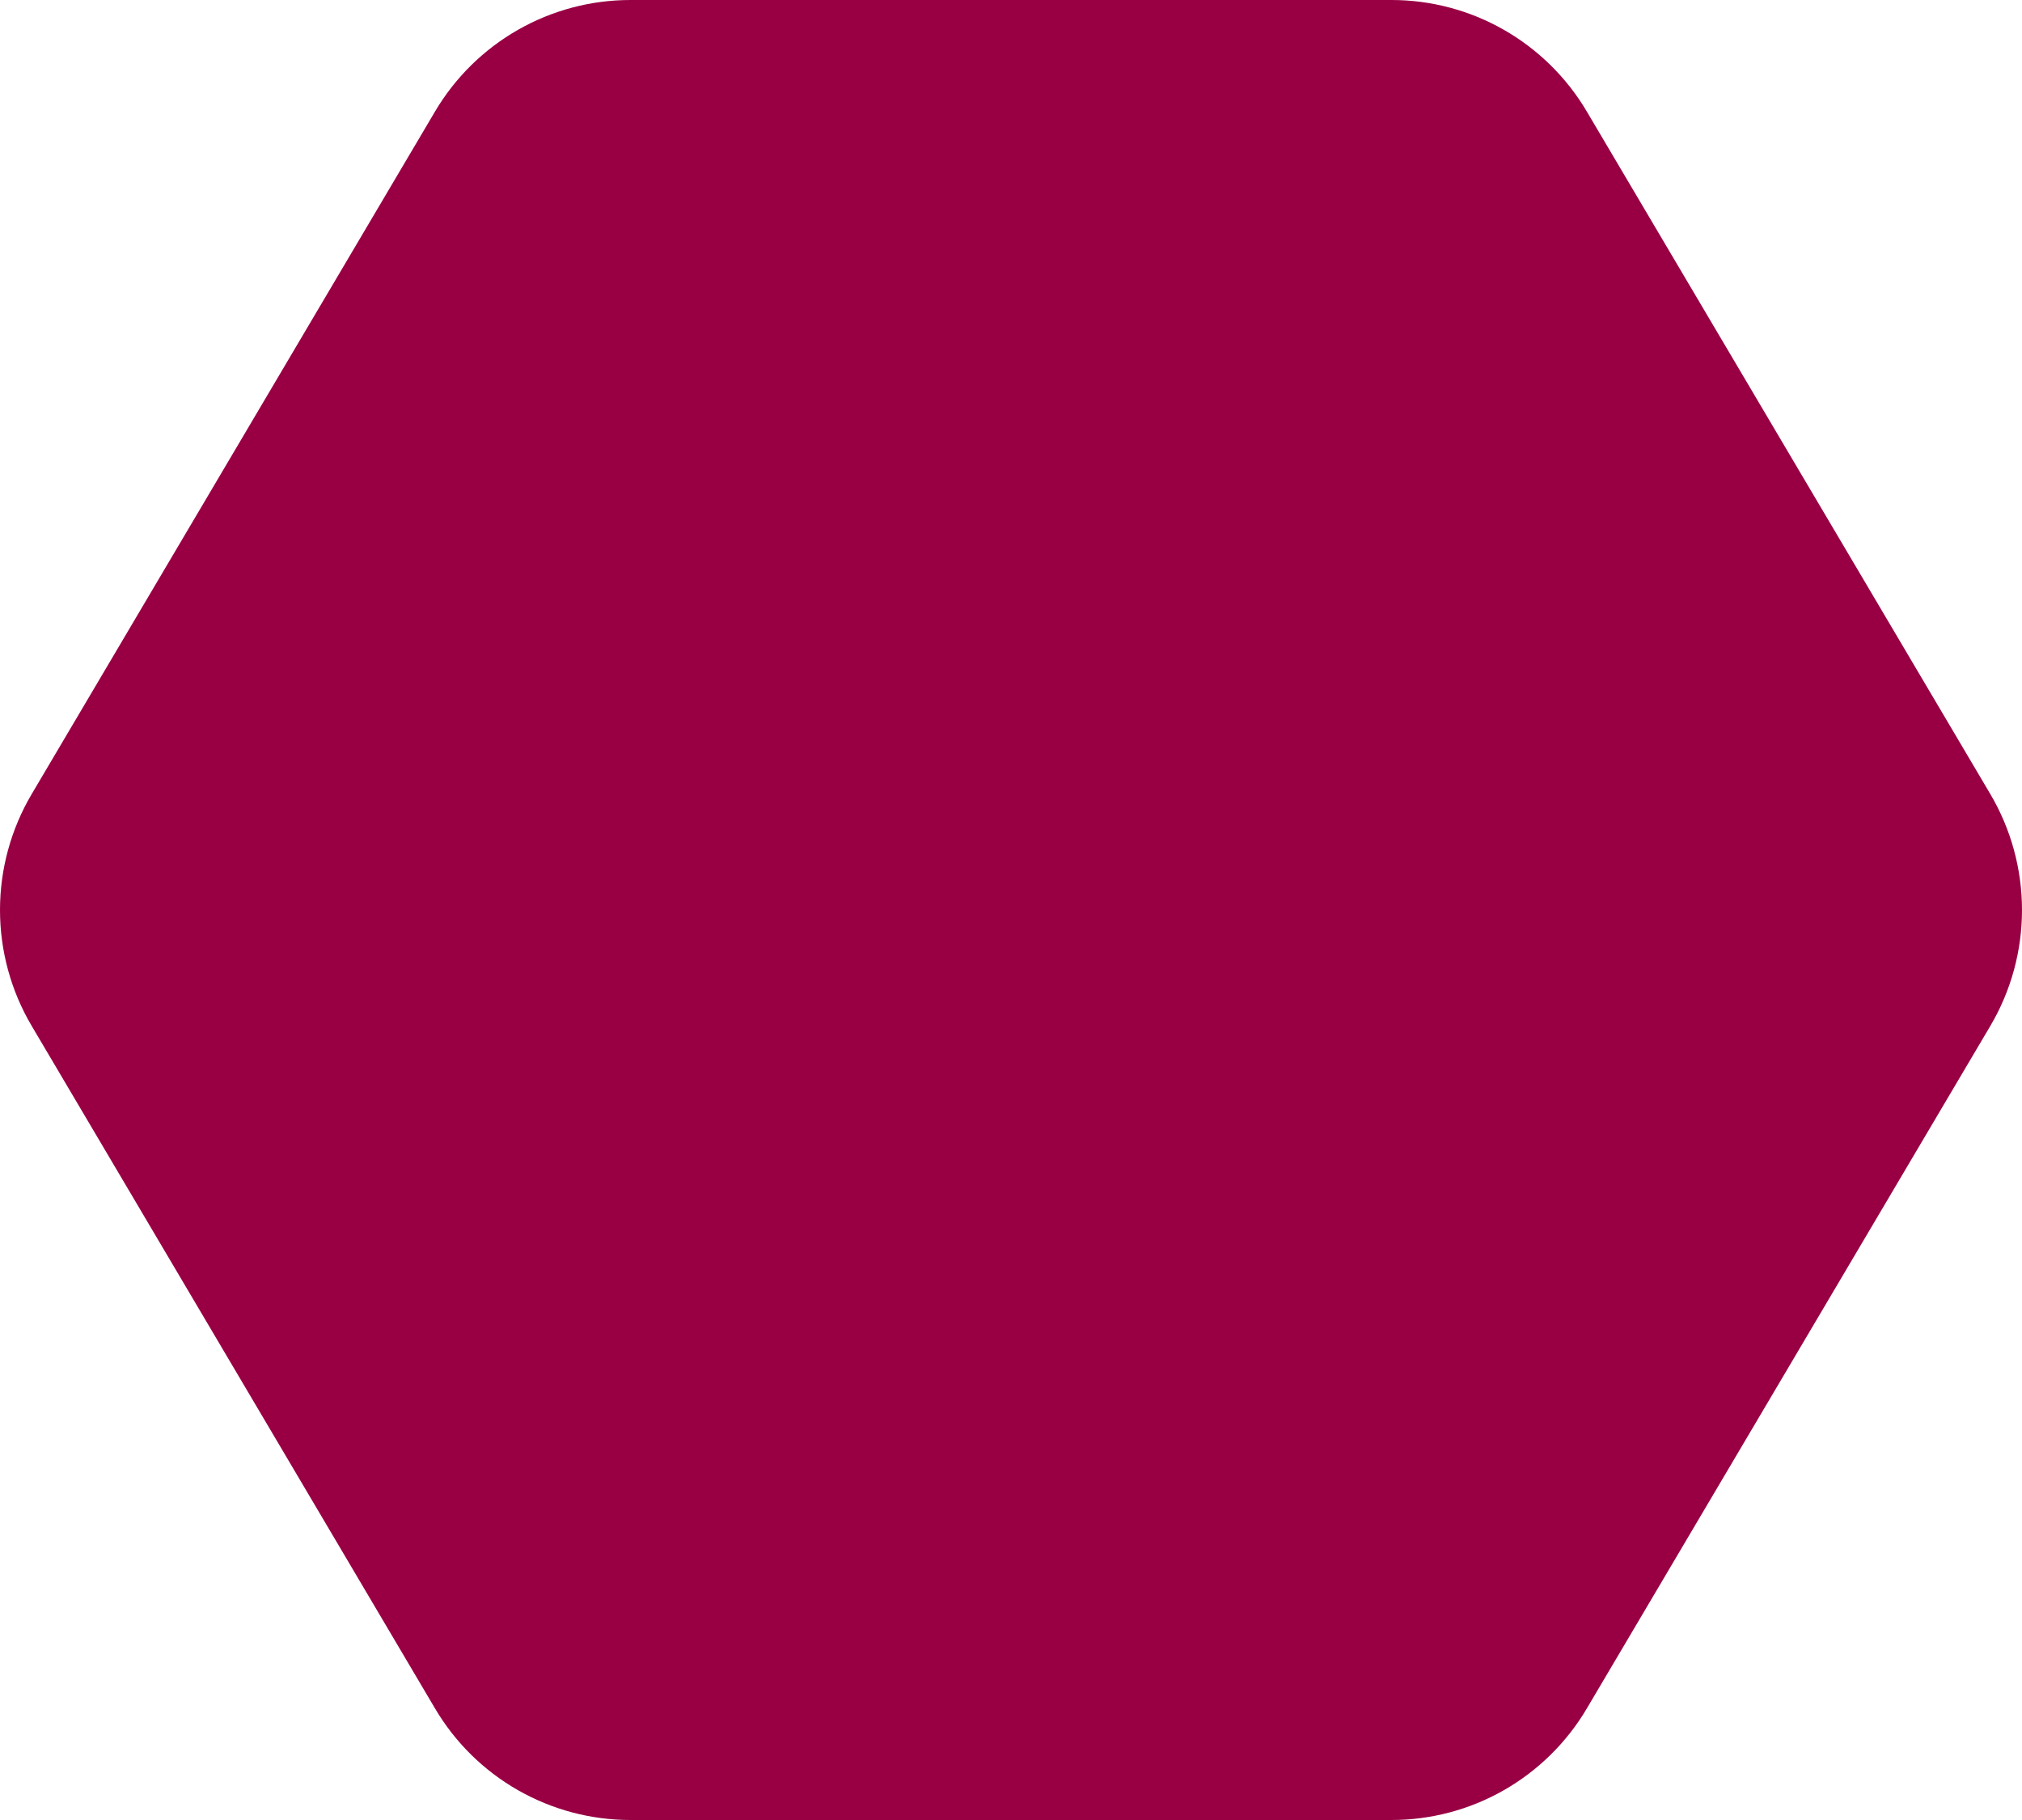 <svg width="40" height="36" viewBox="0 0 40 36" fill="none" xmlns="http://www.w3.org/2000/svg">
<path d="M12.469 1.49342e-08C11.689 0 10.922 0.204 10.245 0.591C9.567 0.978 9.002 1.535 8.605 2.207L0.627 15.707C0.216 16.402 0 17.193 0 18C0 18.807 0.216 19.598 0.627 20.293L8.605 33.792C9.002 34.465 9.567 35.022 10.245 35.409C10.922 35.796 11.689 36 12.469 36H27.527C28.307 36 29.073 35.797 29.751 35.41C30.428 35.023 30.994 34.466 31.391 33.794L39.373 20.294C39.783 19.6 40 18.807 40 18C40 17.193 39.783 16.4 39.373 15.706L31.391 2.206C30.994 1.534 30.428 0.977 29.751 0.59C29.073 0.203 28.307 -6.36289e-05 27.527 1.49342e-08H12.469Z" fill="#990044"/>
</svg>
